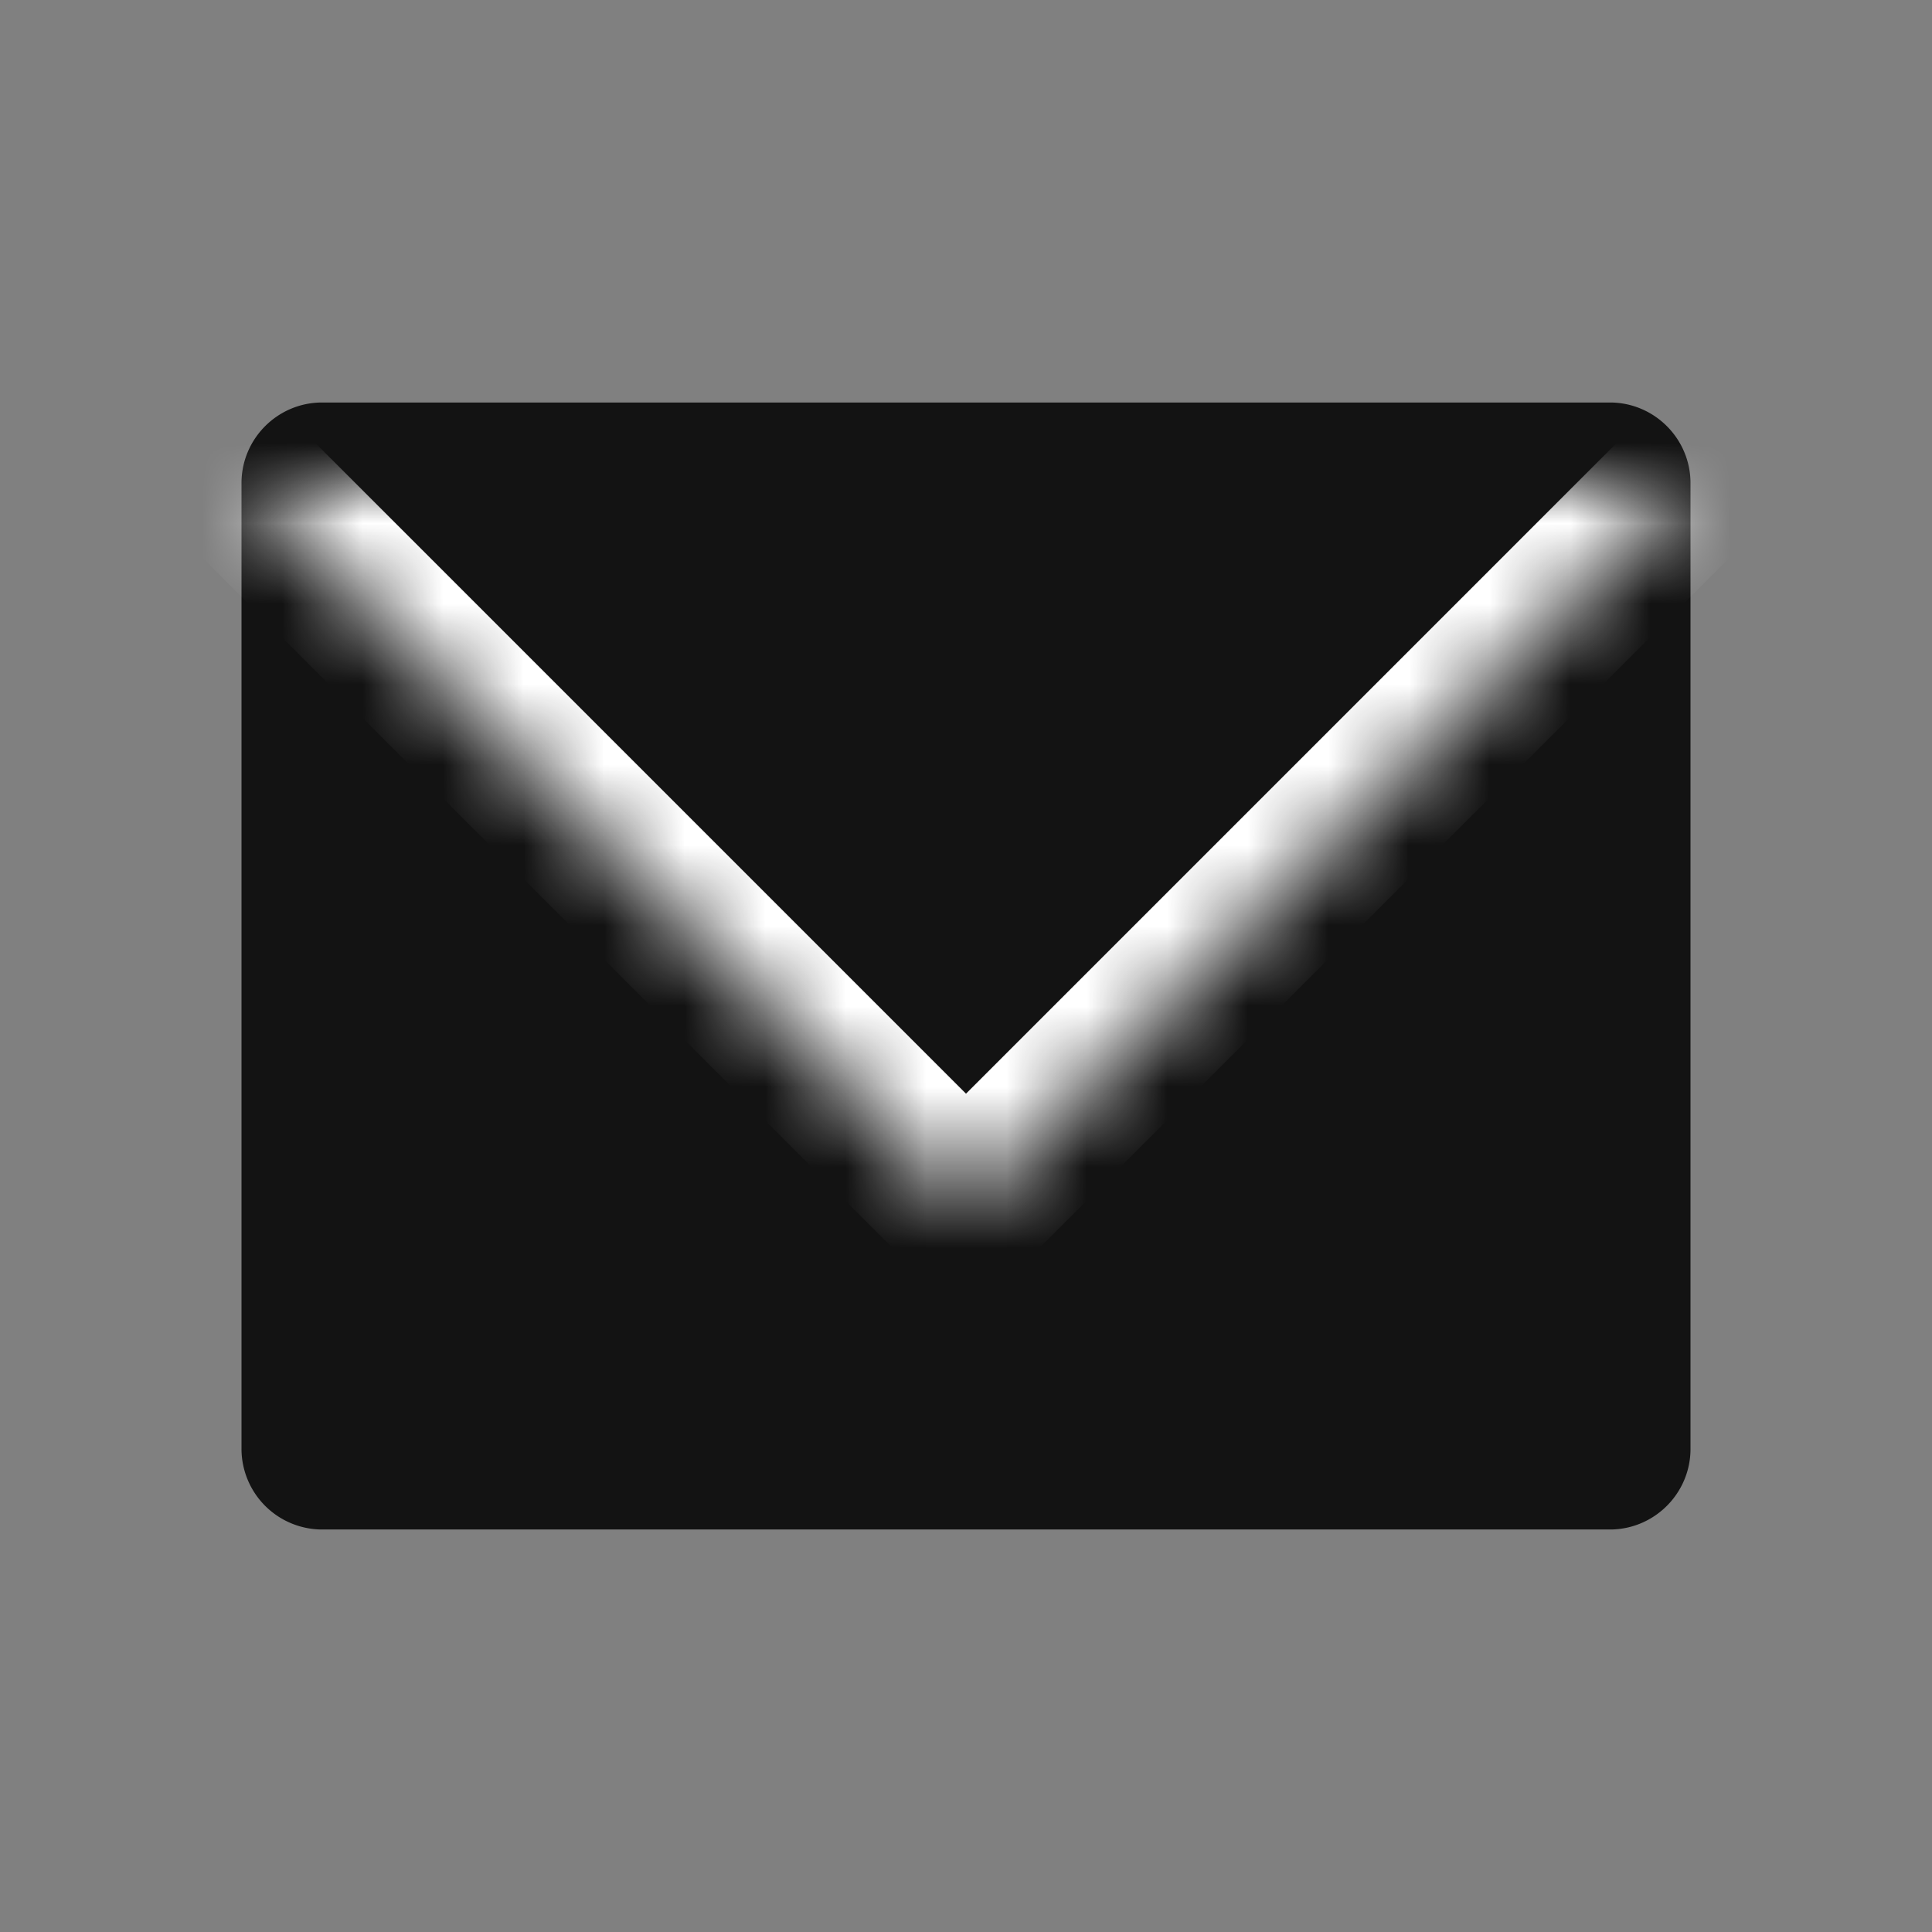 <svg xmlns="http://www.w3.org/2000/svg" width="24" height="24" fill="none"><rect width="100%" height="100%" fill="#808080" stroke="none"/><path fill="#131313" stroke="#131313" stroke-linecap="round" stroke-linejoin="round" d="M4 5.5h16c.274 0 .5.226.5.5v12c0 .274-.226.5-.5.5H4a.503.503 0 0 1-.5-.5V6c0-.274.226-.5.5-.5Z"/><mask id="a" fill="#fff"><path d="m3 6 9 9 9-9"/></mask><path fill="#fff" d="M3.707 5.293a1 1 0 0 0-1.414 1.414L3 6l.707-.707ZM12 15l-.707.707a1 1 0 0 0 1.414 0L12 15Zm9.707-8.293a1 1 0 0 0-1.414-1.414L21 6l.707.707ZM3 6l-.707.707 9 9L12 15l.707-.707-9-9L3 6Zm9 9 .707.707 9-9L21 6l-.707-.707-9 9L12 15Z" mask="url(#a)"/></svg>